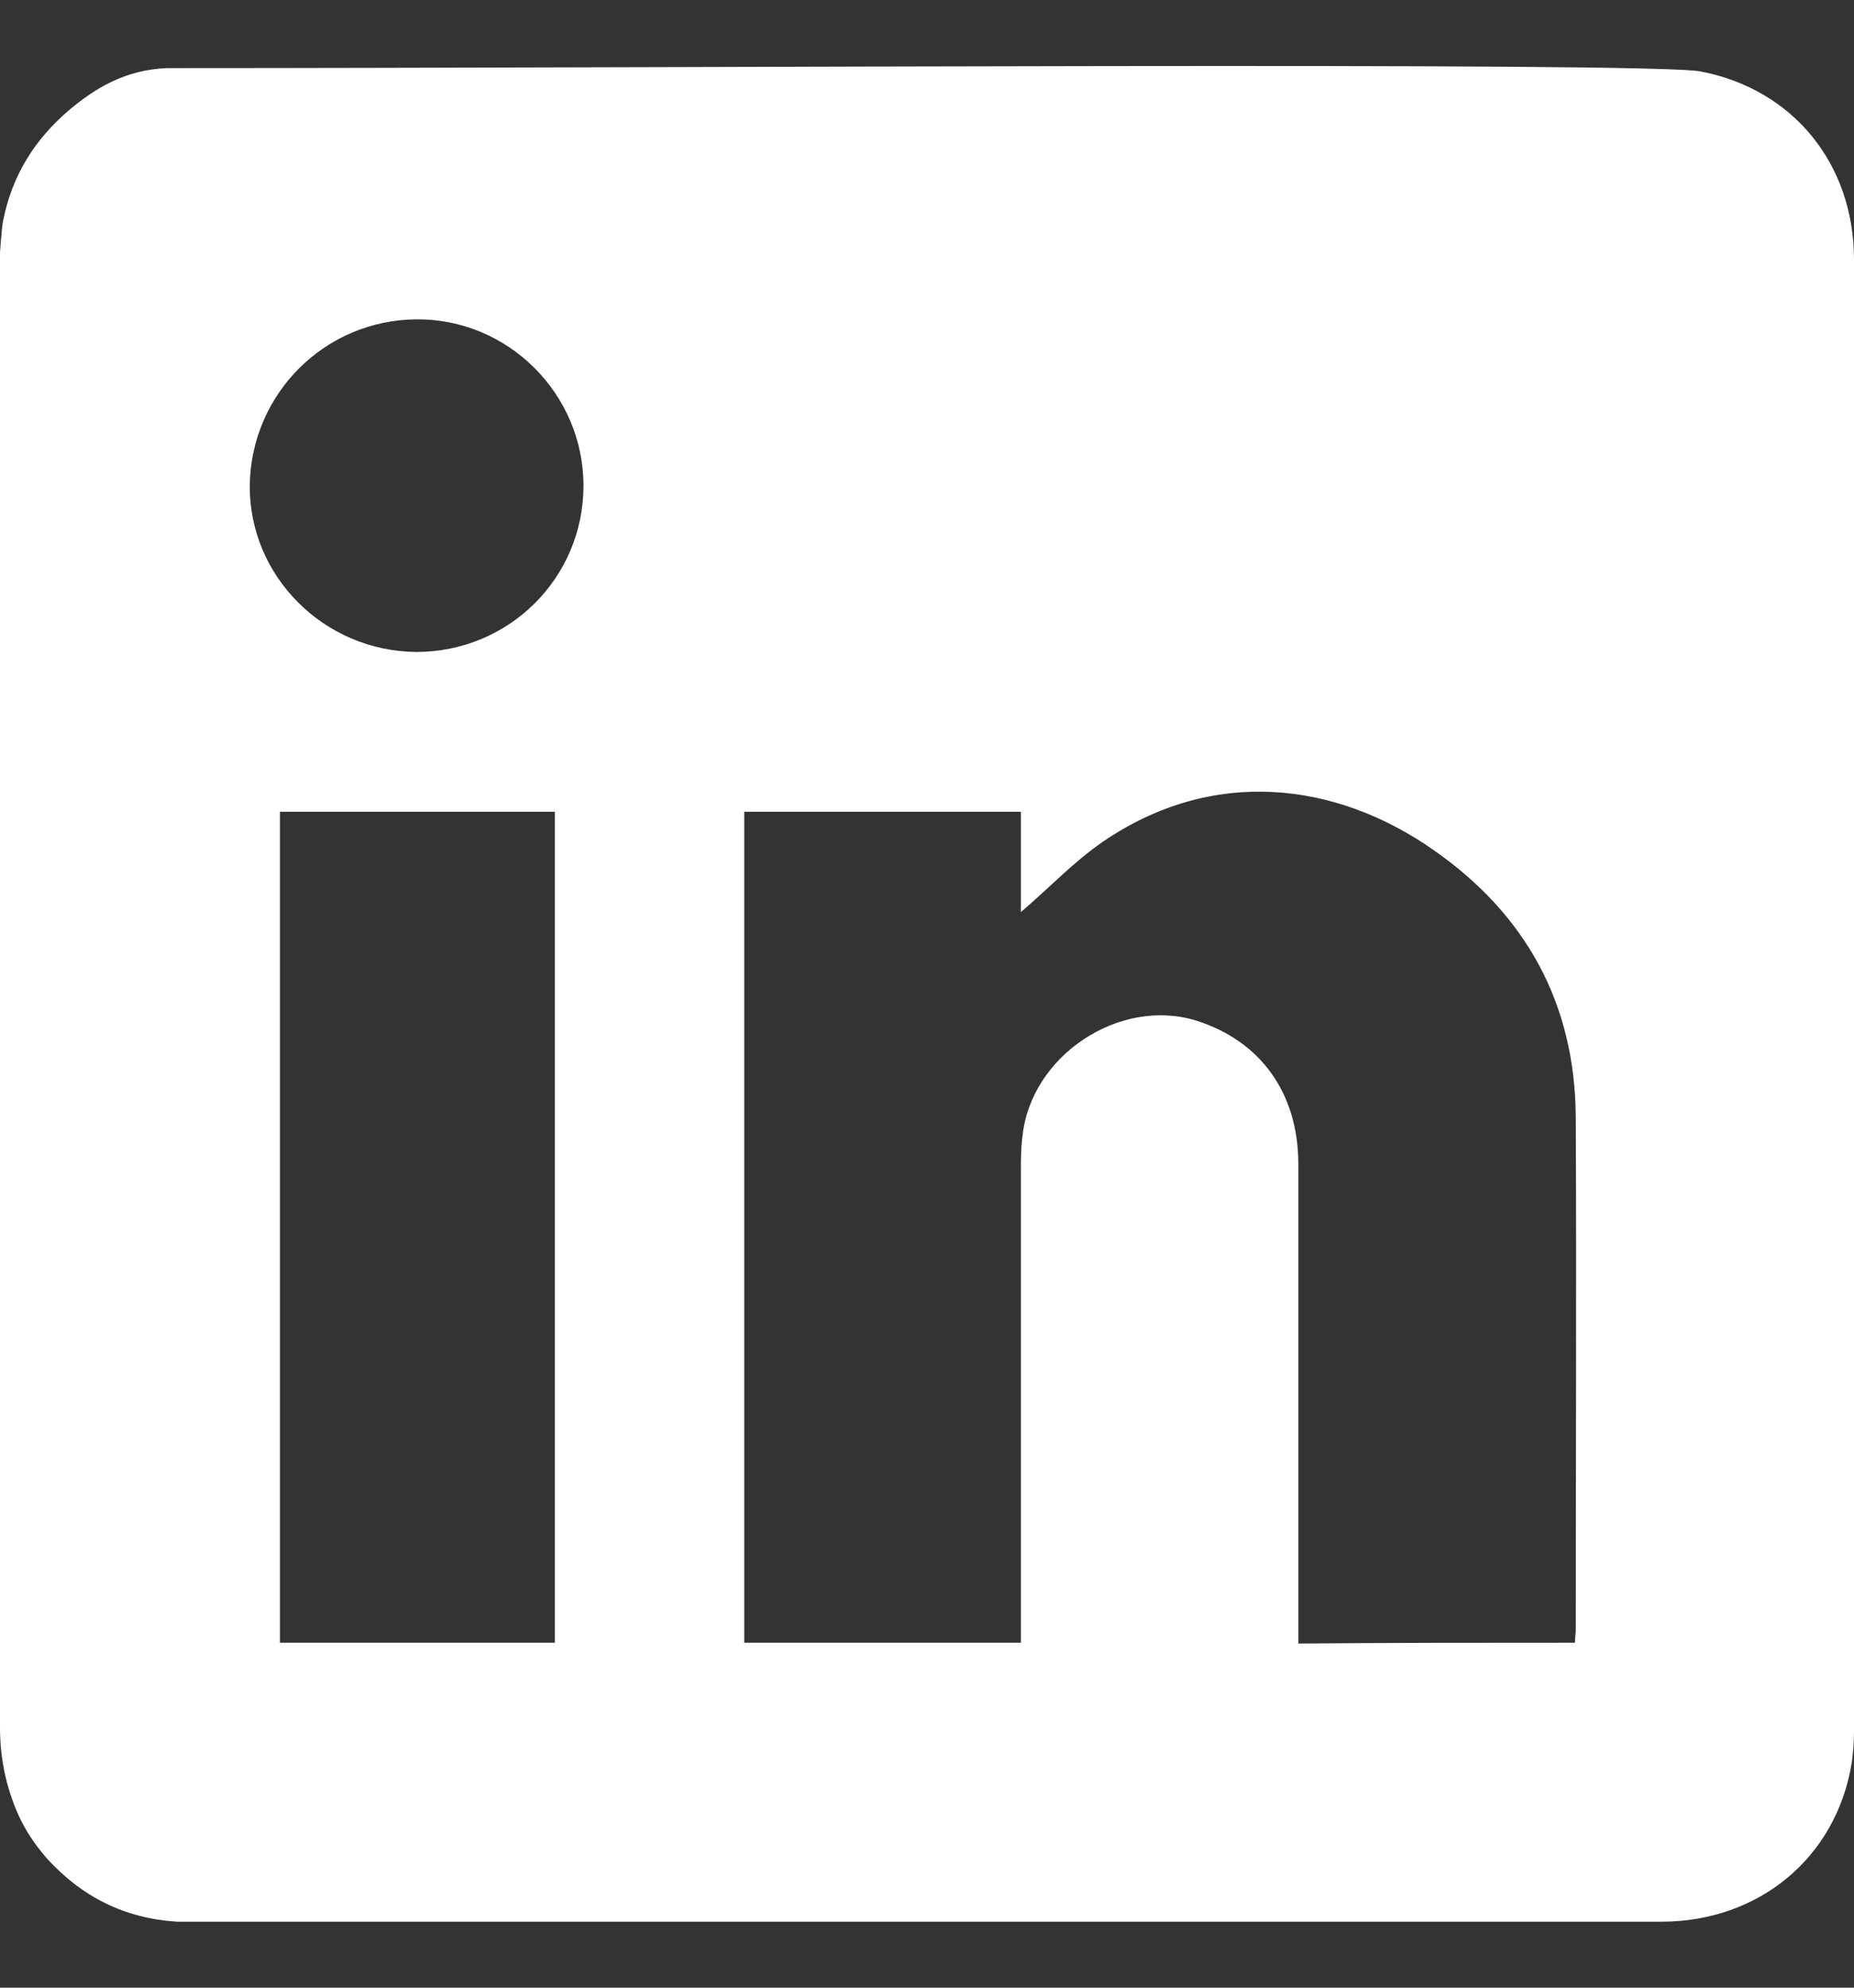 <svg width="14" height="15" viewBox="0 0 14 15" fill="none" xmlns="http://www.w3.org/2000/svg">
<rect x="0" y="0" width="14" height="15" fill="#333333" stroke="none"/>
<path d="M0 13.037C0 9.271 0 5.677 0 1.905C0.012 1.745 0.018 1.683 0.025 1.659C0.092 1.326 0.259 1.056 0.518 0.834C0.715 0.668 0.943 0.526 1.263 0.514C5.127 0.514 12.453 0.465 12.841 0.539C13.544 0.674 14 1.24 14 1.96C14 5.659 14 9.363 14 13.062C14 13.142 13.994 13.228 13.982 13.308C13.864 14.022 13.279 14.502 12.546 14.502C8.849 14.502 5.158 14.502 1.46 14.502C1.417 14.502 1.38 14.502 1.337 14.502C0.943 14.477 0.622 14.317 0.357 14.028C0.265 13.923 0.191 13.813 0.136 13.69C0.043 13.48 0 13.259 0 13.037ZM11.893 12.397C11.893 12.354 11.899 12.329 11.899 12.305C11.899 11.013 11.905 9.72 11.899 8.428C11.893 7.573 11.523 6.902 10.827 6.416C10.081 5.893 9.151 5.788 8.325 6.354C8.103 6.508 7.918 6.705 7.709 6.883C7.709 6.643 7.709 6.391 7.709 6.126C7 6.126 6.31 6.126 5.62 6.126C5.62 8.219 5.62 10.311 5.62 12.397C6.316 12.397 7.006 12.397 7.709 12.397C7.709 12.336 7.709 12.28 7.709 12.231C7.709 11.105 7.709 9.973 7.709 8.846C7.709 8.754 7.709 8.662 7.721 8.576C7.783 7.966 8.454 7.523 9.033 7.702C9.52 7.856 9.804 8.25 9.804 8.785C9.804 9.936 9.804 11.086 9.804 12.237C9.804 12.293 9.804 12.342 9.804 12.403C10.506 12.397 11.19 12.397 11.893 12.397ZM4.19 12.397C4.19 10.299 4.19 8.213 4.19 6.126C3.488 6.126 2.798 6.126 2.114 6.126C2.114 8.219 2.114 10.305 2.114 12.397C2.81 12.397 3.494 12.397 4.19 12.397ZM4.406 3.665C4.406 2.97 3.833 2.403 3.143 2.41C2.452 2.416 1.898 2.97 1.886 3.659C1.879 4.348 2.446 4.914 3.143 4.92C3.845 4.92 4.406 4.36 4.406 3.665Z" fill="white"/>
</svg>
